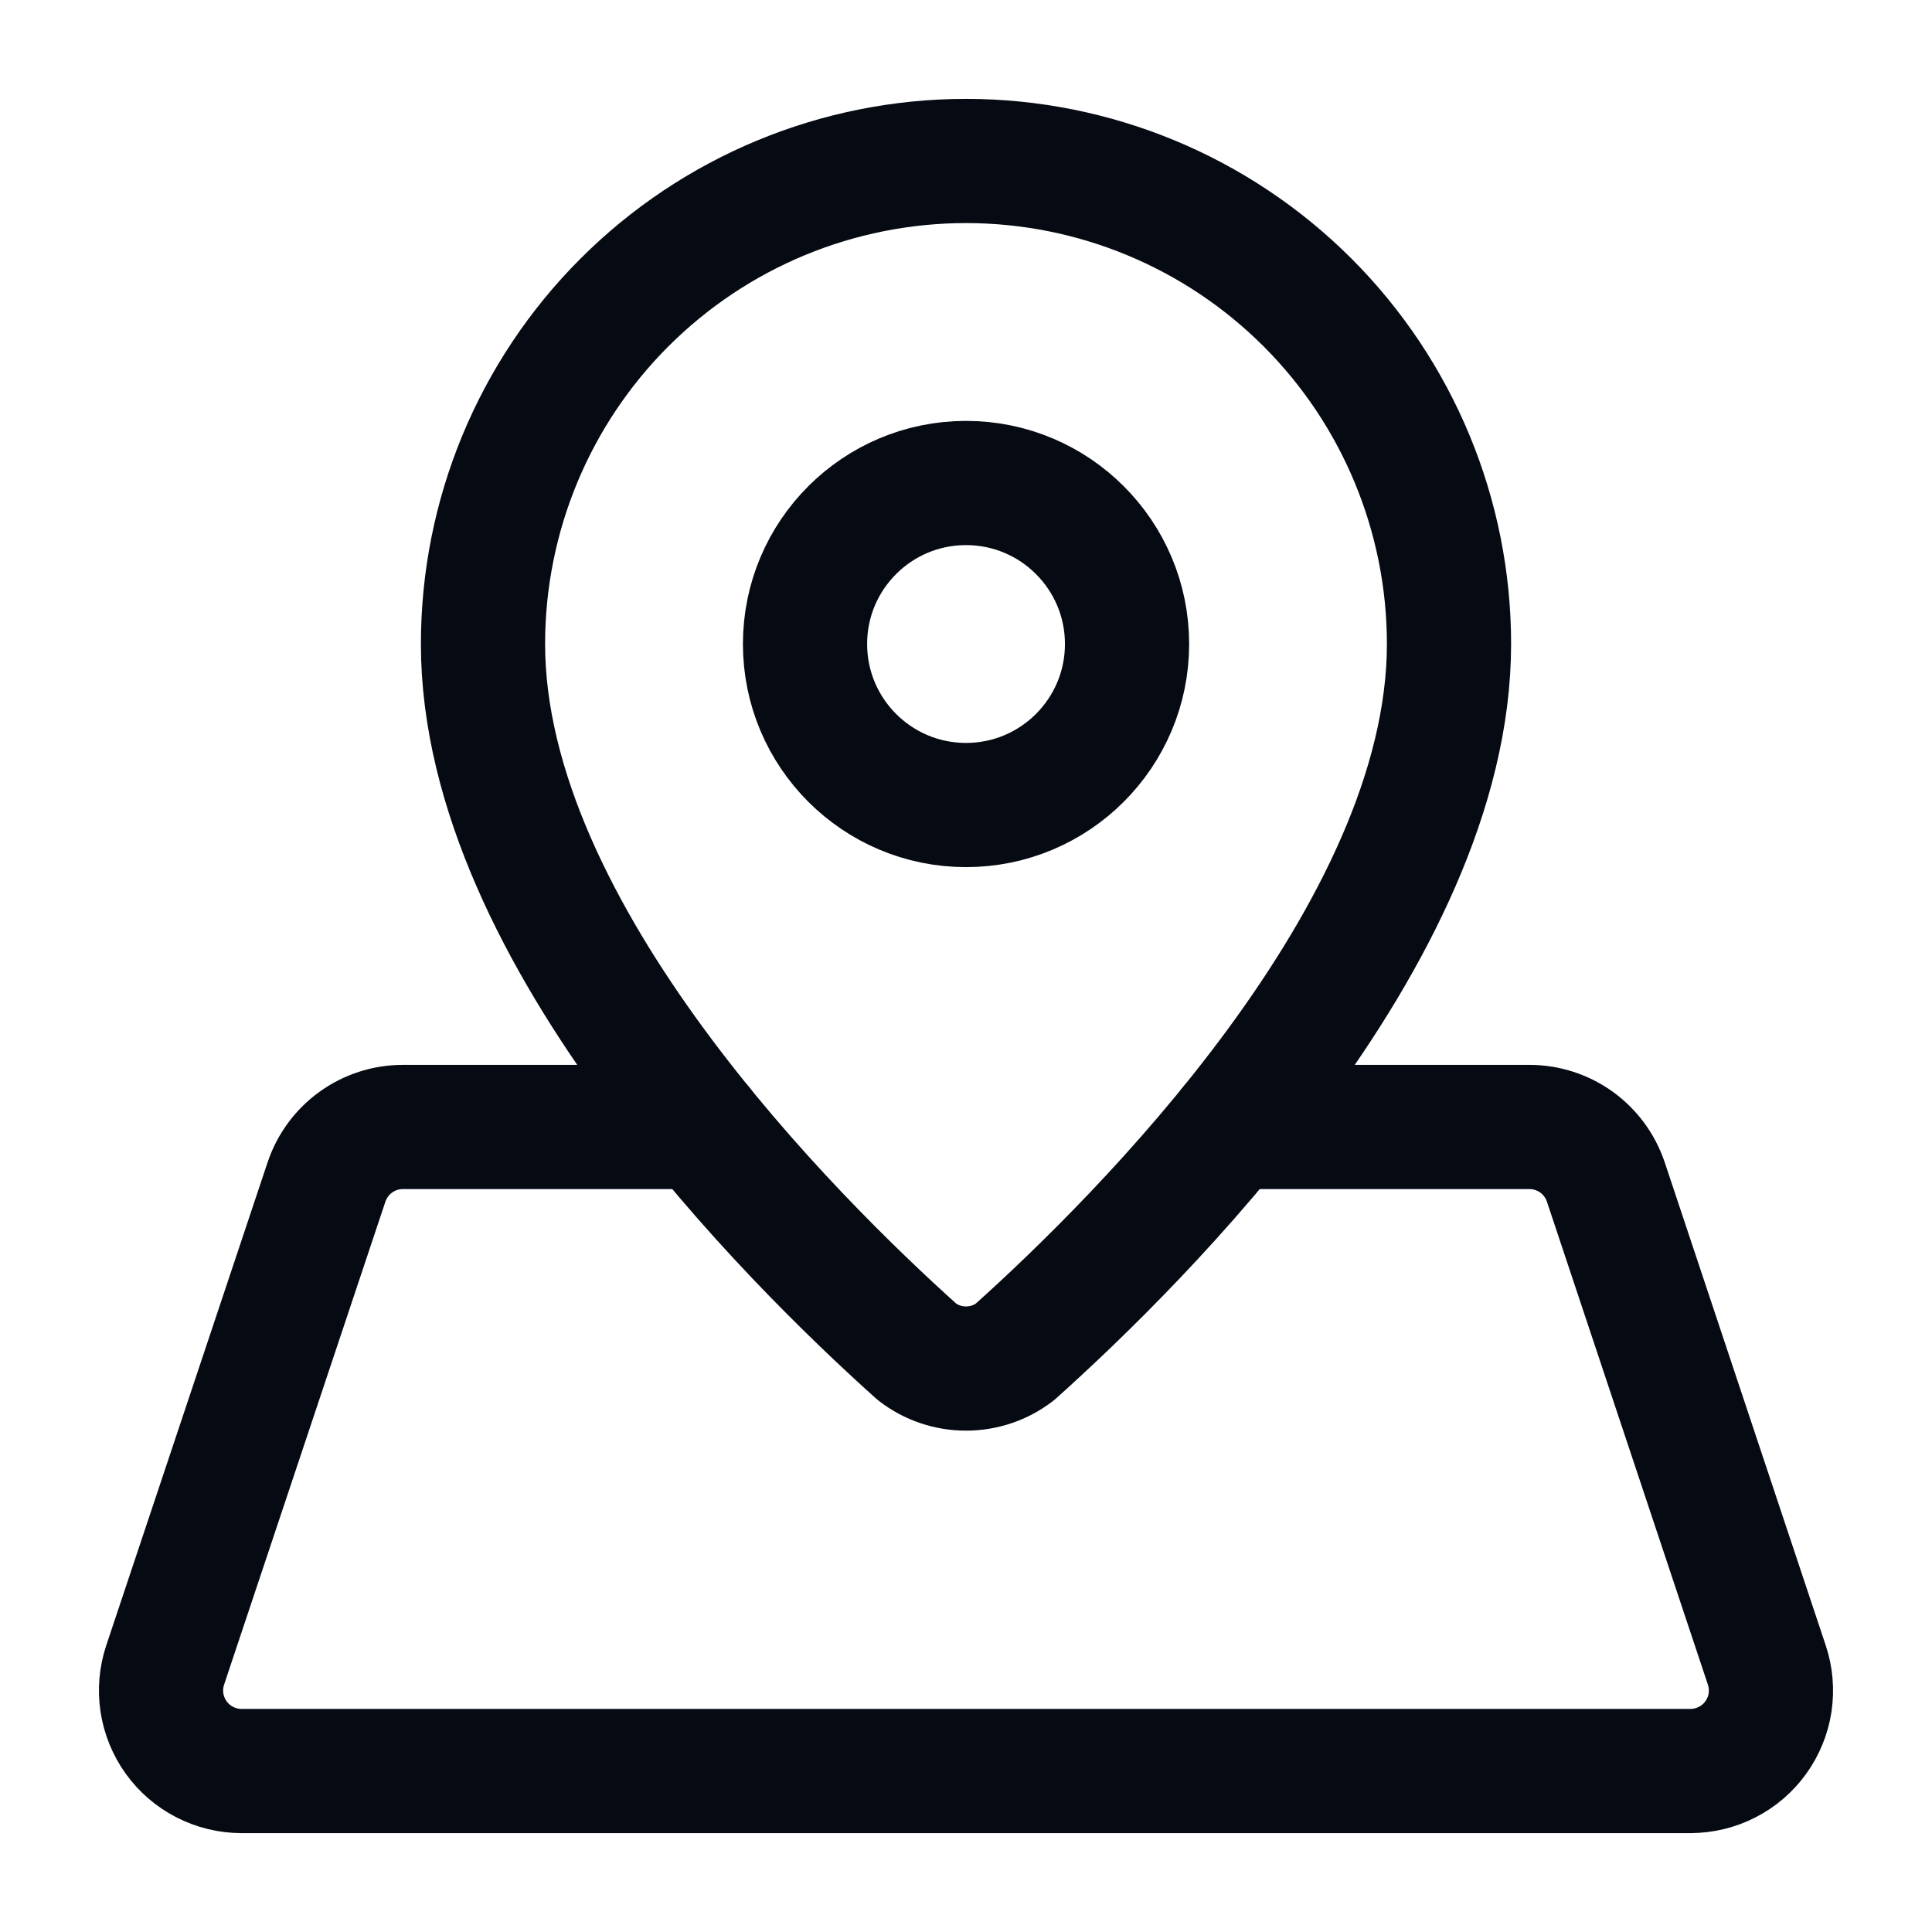 <svg width="28" height="28" viewBox="0 0 28 28" fill="none" xmlns="http://www.w3.org/2000/svg">
<path d="M21 9.333C21 13.549 16.486 18 14.708 19.594C14.505 19.75 14.256 19.834 14 19.834C13.744 19.834 13.495 19.75 13.292 19.594C11.515 18 7 13.549 7 9.333C7 7.477 7.737 5.696 9.05 4.384C10.363 3.071 12.143 2.333 14 2.333C15.857 2.333 17.637 3.071 18.95 4.384C20.262 5.696 21 7.477 21 9.333Z" stroke="#060A13" stroke-width="1.8" stroke-linecap="round" stroke-linejoin="round"/>
<path d="M14 11.667C15.289 11.667 16.334 10.622 16.334 9.333C16.334 8.045 15.289 7 14 7C12.712 7 11.667 8.045 11.667 9.333C11.667 10.622 12.712 11.667 14 11.667Z" stroke="#060A13" stroke-width="1.8" stroke-linecap="round" stroke-linejoin="round"/>
<path d="M10.166 16.333H5.838C5.594 16.333 5.355 16.41 5.157 16.553C4.958 16.696 4.81 16.898 4.732 17.13L2.394 24.13C2.336 24.305 2.319 24.492 2.347 24.675C2.375 24.858 2.446 25.032 2.554 25.182C2.662 25.332 2.804 25.454 2.968 25.538C3.133 25.622 3.315 25.667 3.5 25.667H24.5C24.685 25.666 24.867 25.622 25.031 25.538C25.196 25.454 25.338 25.332 25.446 25.182C25.554 25.032 25.625 24.859 25.653 24.676C25.68 24.493 25.665 24.307 25.606 24.131L23.273 17.131C23.195 16.899 23.047 16.697 22.848 16.553C22.649 16.41 22.411 16.333 22.166 16.333H17.835" stroke="#060A13" stroke-width="1.8" stroke-linecap="round" stroke-linejoin="round"/>
</svg>
